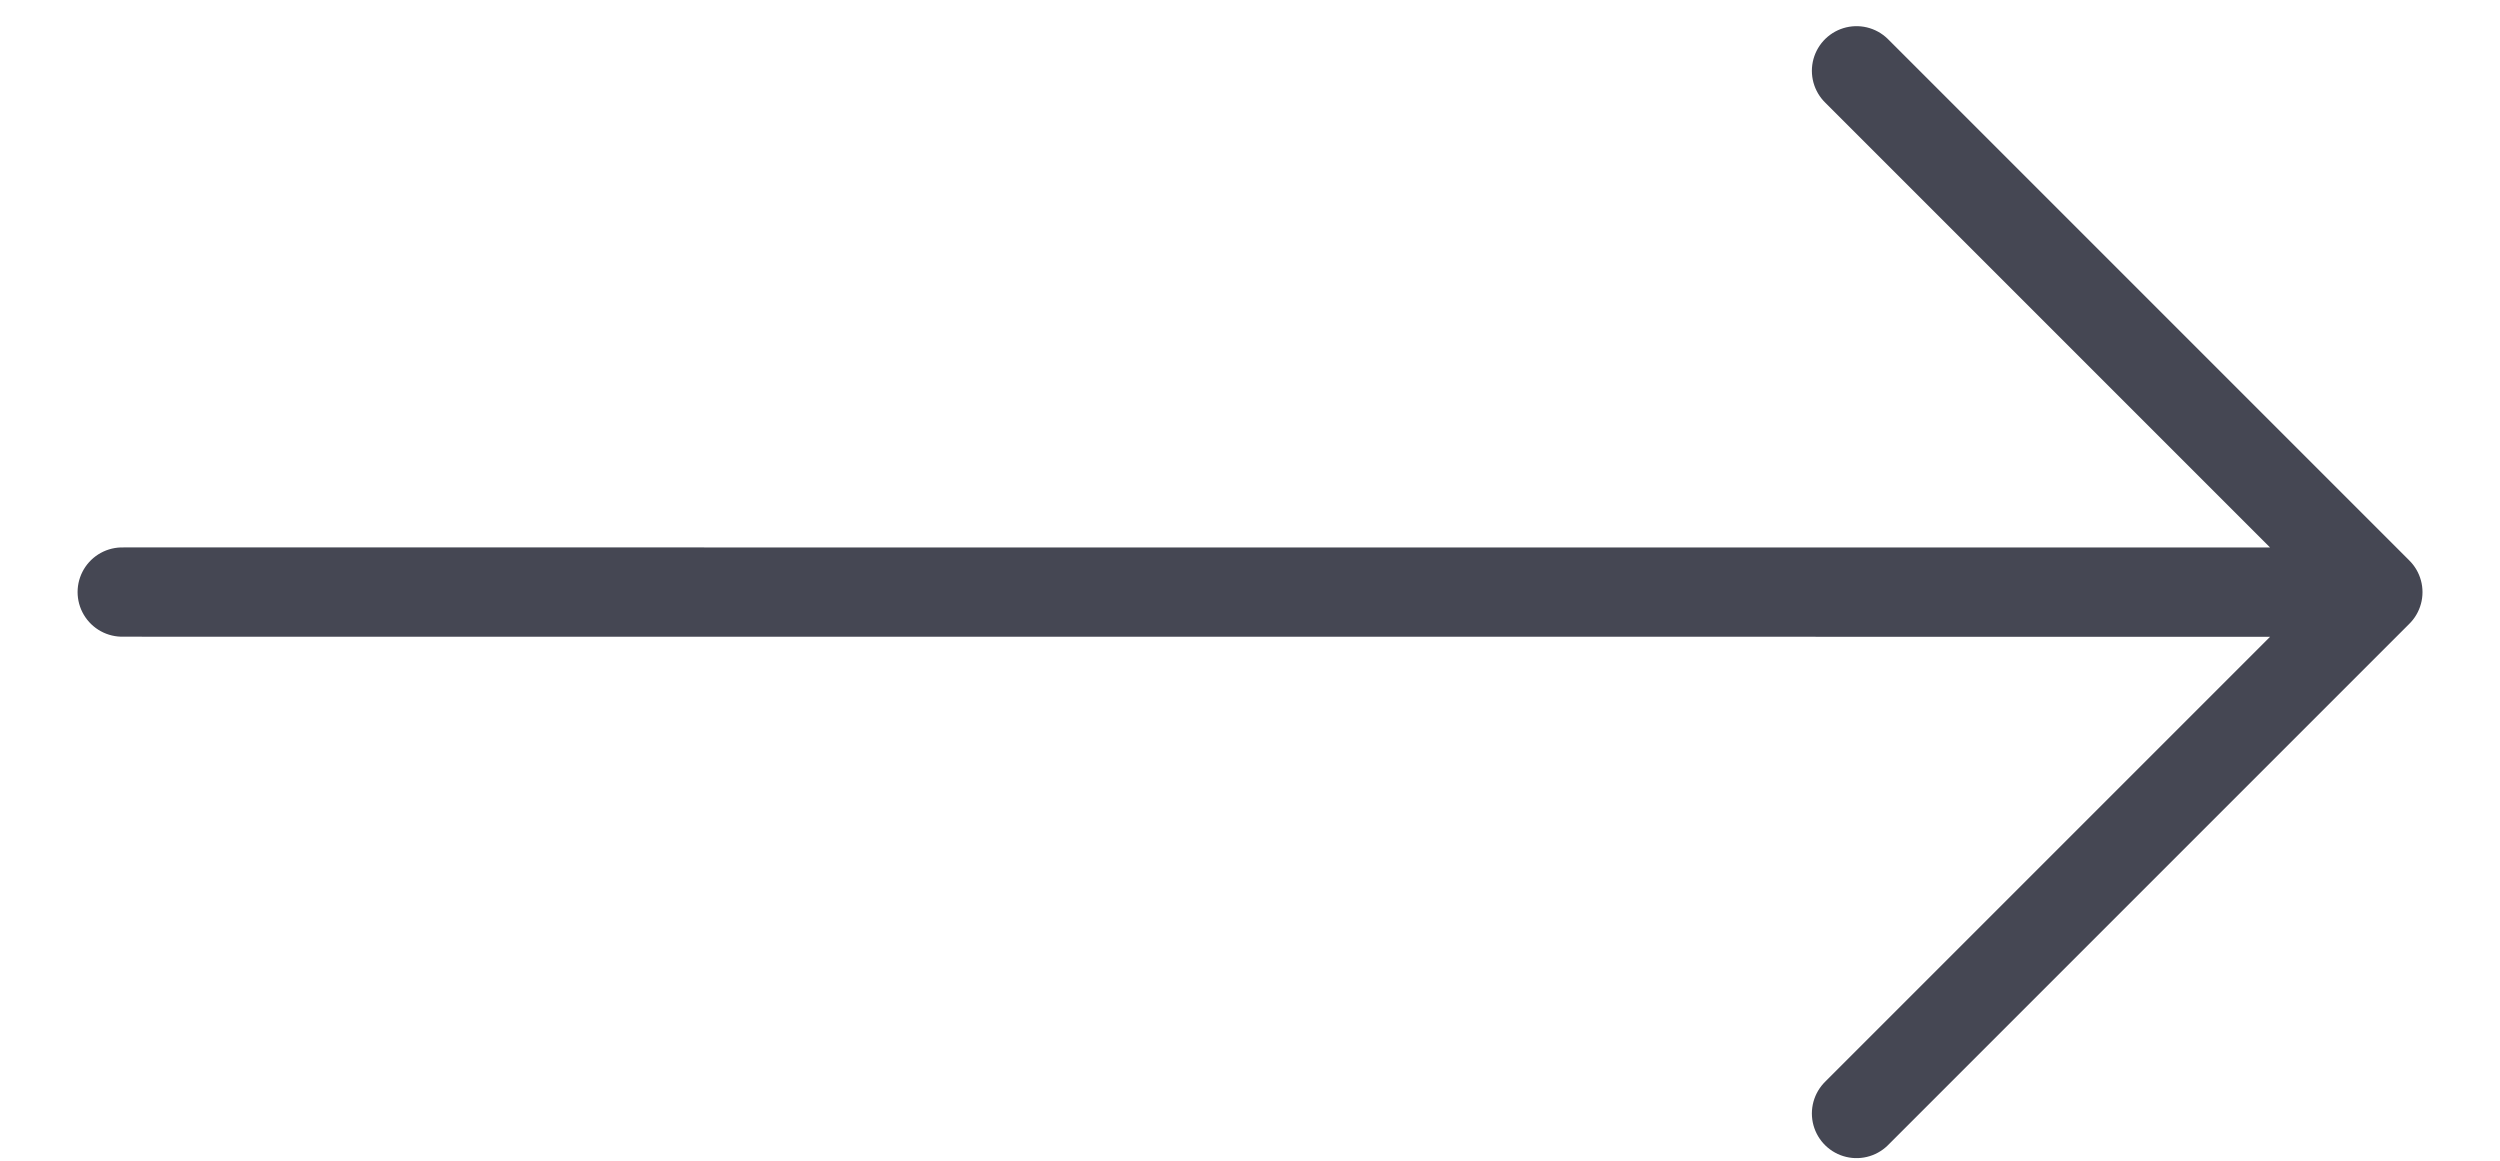 <?xml version="1.0" encoding="UTF-8"?> <svg xmlns="http://www.w3.org/2000/svg" width="28" height="13" viewBox="0 0 28 13" fill="none"><path d="M20.793 0.793L26.632 6.632M26.632 6.632L20.793 12.471M26.632 6.632L1.369 6.631" stroke="#454753" stroke-linecap="round" stroke-linejoin="round"></path></svg> 